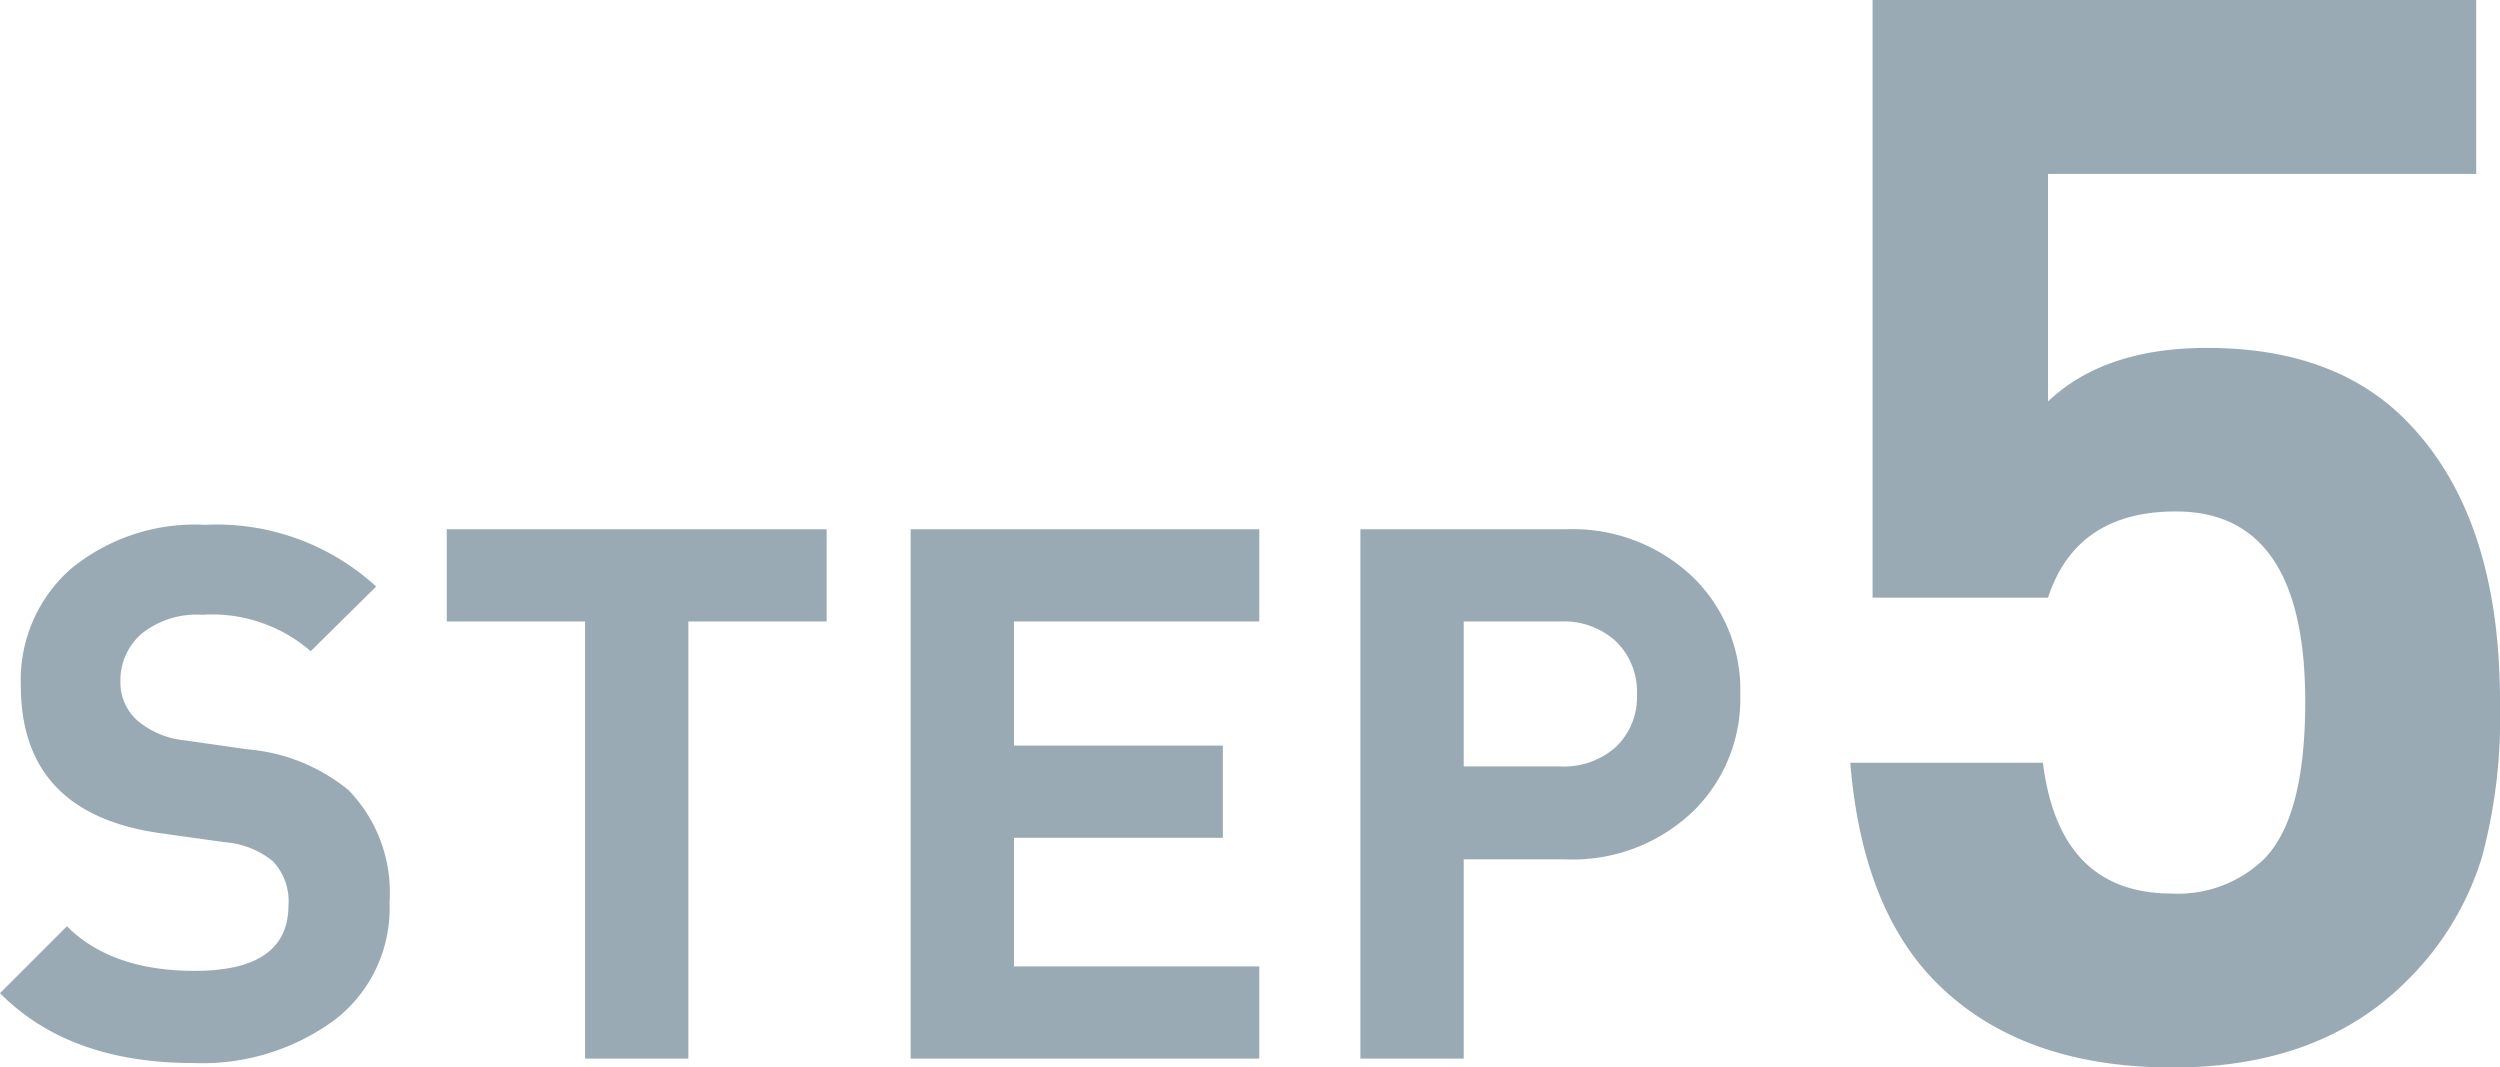 <svg xmlns="http://www.w3.org/2000/svg" width="134.52" height="57.44" viewBox="0 0 134.52 57.44">
  <path id="sec6_step5" d="M21.76-8.4a7.566,7.566,0,0,1-2.98,6.34A12.044,12.044,0,0,1,11.2.24Q4.52.24.8-3.52l3.6-3.6q2.4,2.4,6.88,2.4,5.04,0,5.04-3.52a3.1,3.1,0,0,0-.84-2.38,4.638,4.638,0,0,0-2.56-1.02l-3.44-.48q-7.56-1.04-7.56-7.96A7.969,7.969,0,0,1,4.6-26.34a10.508,10.508,0,0,1,7.24-2.38,12.688,12.688,0,0,1,9.2,3.32l-3.52,3.48a8.1,8.1,0,0,0-5.84-1.96,4.729,4.729,0,0,0-3.26,1.02,3.312,3.312,0,0,0-1.14,2.58,2.731,2.731,0,0,0,.9,2.08,4.65,4.65,0,0,0,2.58,1.08l3.36.48a9.865,9.865,0,0,1,5.44,2.2A7.918,7.918,0,0,1,21.76-8.4ZM45.28-23.52H37.84V0H32.28V-23.52H24.84v-4.96H45.28ZM68.56,0H49.8V-28.48H68.56v4.96H55.36v6.68H66.6v4.96H55.36v6.92h13.2ZM94.44-19.6a8.461,8.461,0,0,1-2.48,6.24,9.358,9.358,0,0,1-6.92,2.64H79.56V0H74V-28.48H85.04a9.358,9.358,0,0,1,6.92,2.64A8.461,8.461,0,0,1,94.44-19.6Zm-5.56,0a3.766,3.766,0,0,0-1.12-2.84,4.139,4.139,0,0,0-3-1.08h-5.2v7.8h5.2a4.185,4.185,0,0,0,3-1.06A3.7,3.7,0,0,0,88.88-19.6Zm46.44.4a29.172,29.172,0,0,1-.96,8.32,15.788,15.788,0,0,1-4.08,6.72Q125.64.48,117.72.48,109.56.48,105-4.08q-4-4-4.64-11.84h10.366q.877,7.04,6.938,7.04a6.668,6.668,0,0,0,4.944-1.84q2.232-2.24,2.232-8.48,0-10.24-6.96-10.24-5.36,0-6.88,4.64h-9.44V-56.96h32.48v9.36H111v12.24q3.04-2.88,8.56-2.88,6.8,0,10.64,3.84Q135.32-29.28,135.32-19.2Z" transform="translate(-0.8 56.96)" fill="#002b46" opacity="0.4"/>
</svg>
